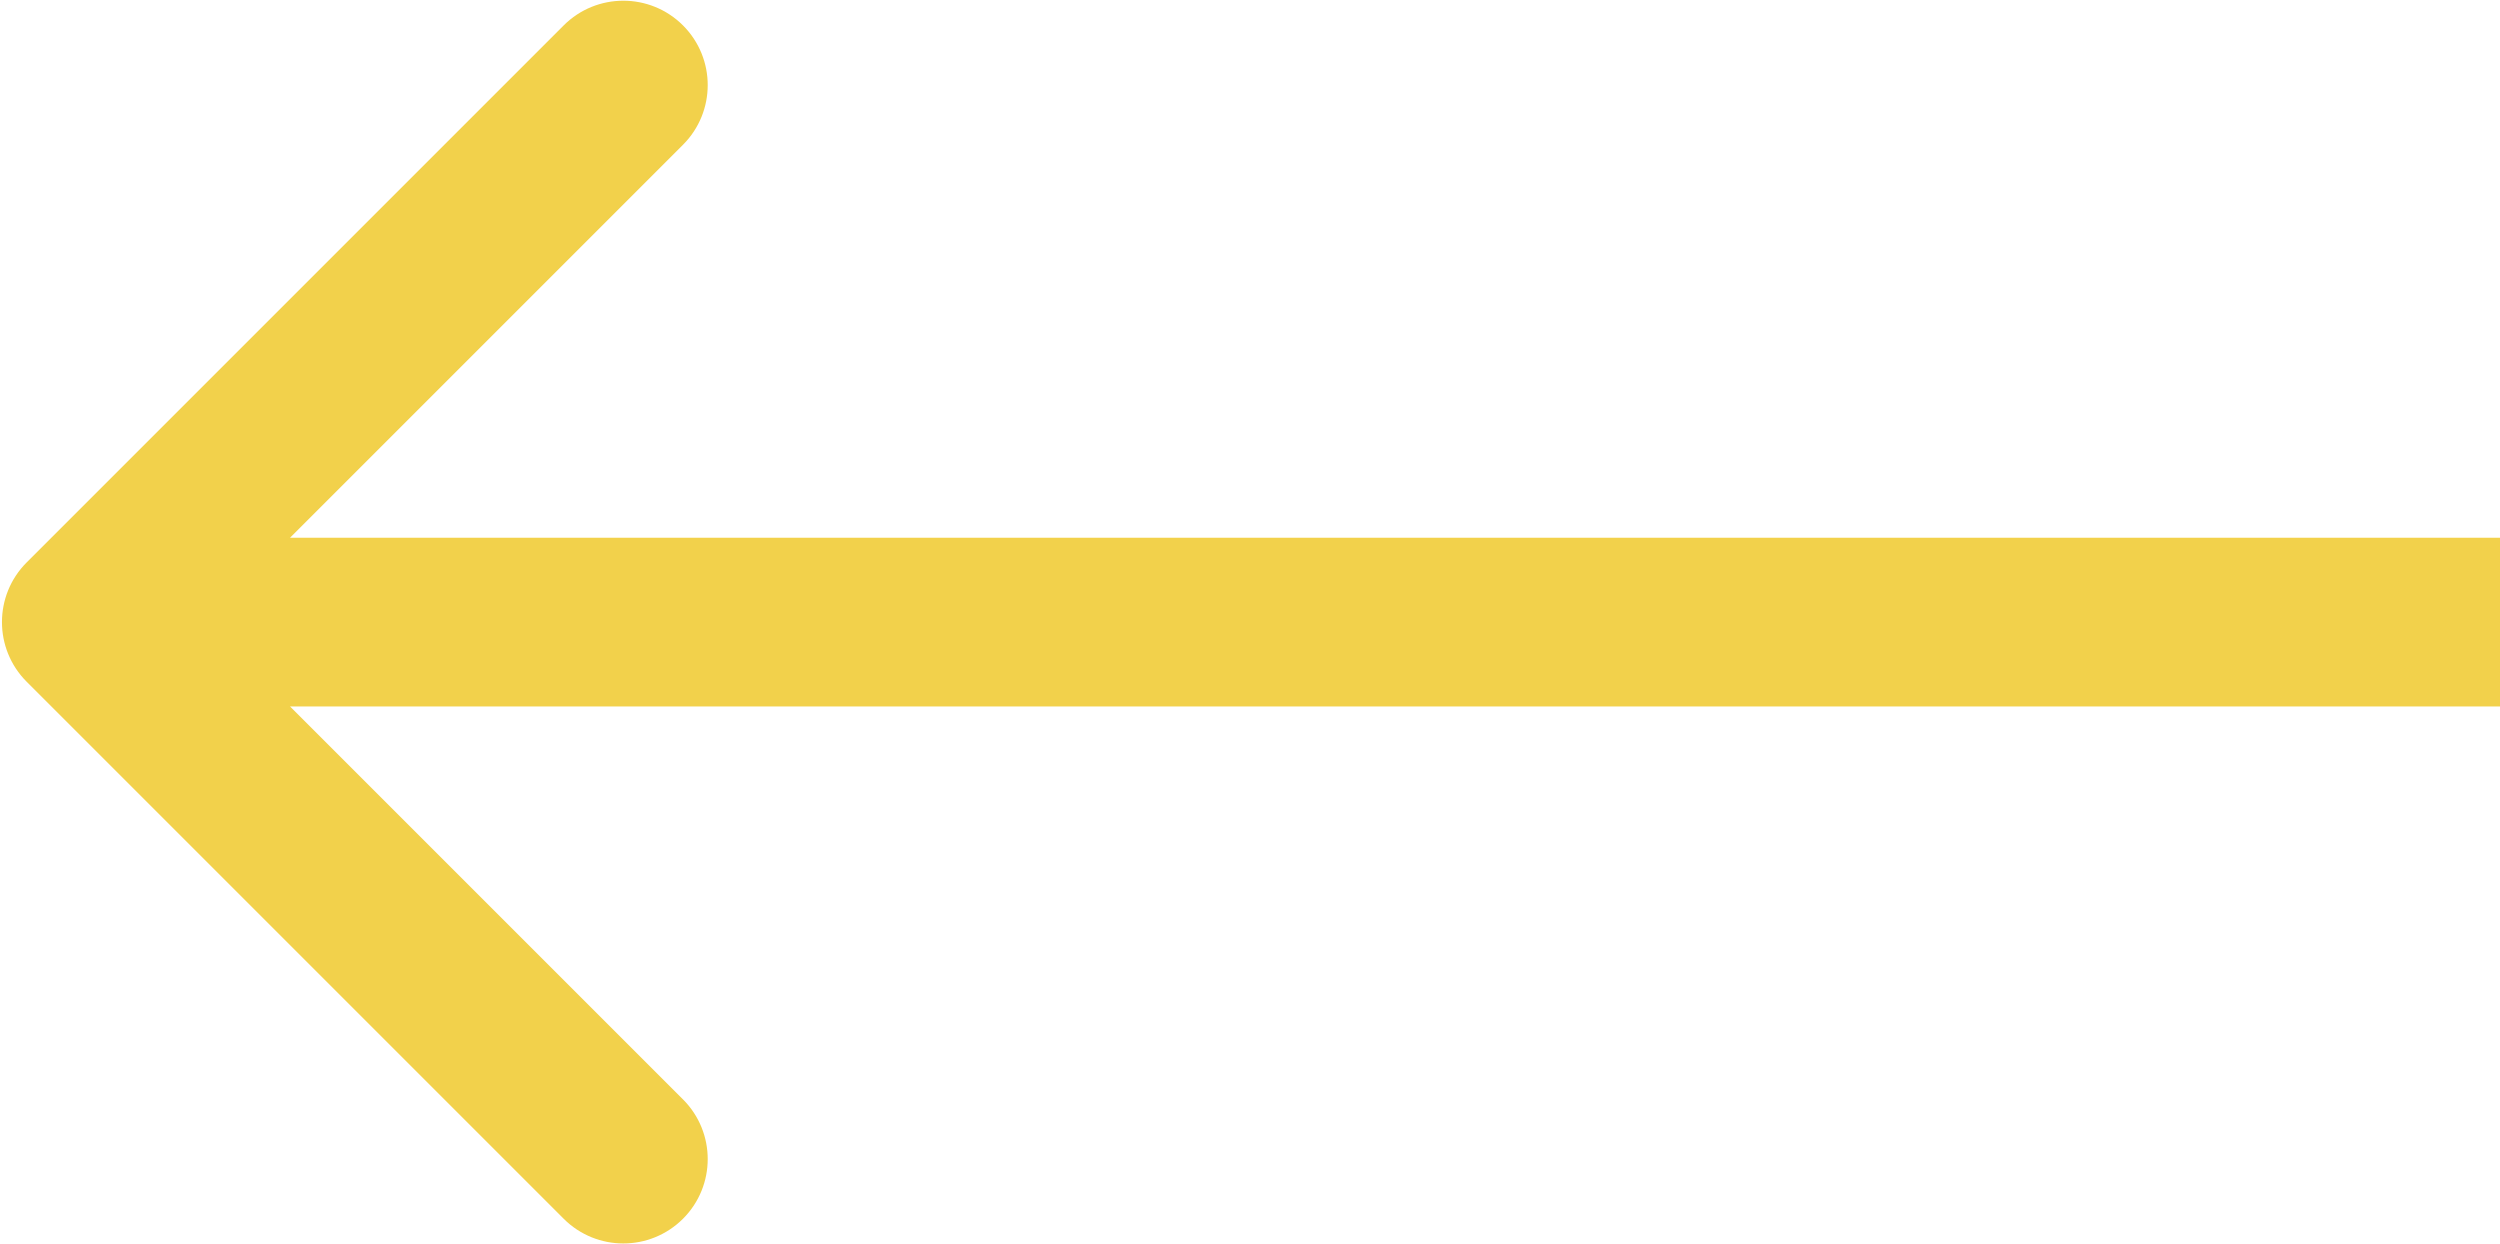 <?xml version="1.0" encoding="UTF-8"?> <svg xmlns="http://www.w3.org/2000/svg" width="637" height="317" viewBox="0 0 637 317" fill="none"> <path d="M6.797 143.304C-1.599 151.7 -1.599 165.313 6.797 173.71L143.622 310.535C152.018 318.931 165.631 318.931 174.028 310.535C182.424 302.139 182.424 288.525 174.028 280.129L52.405 158.507L174.028 36.885C182.424 28.488 182.424 14.875 174.028 6.479C165.631 -1.917 152.018 -1.917 143.622 6.479L6.797 143.304ZM637 137.007L22 137.007V180.007L637 180.007V137.007Z" fill="#F2D14B"></path> </svg> 